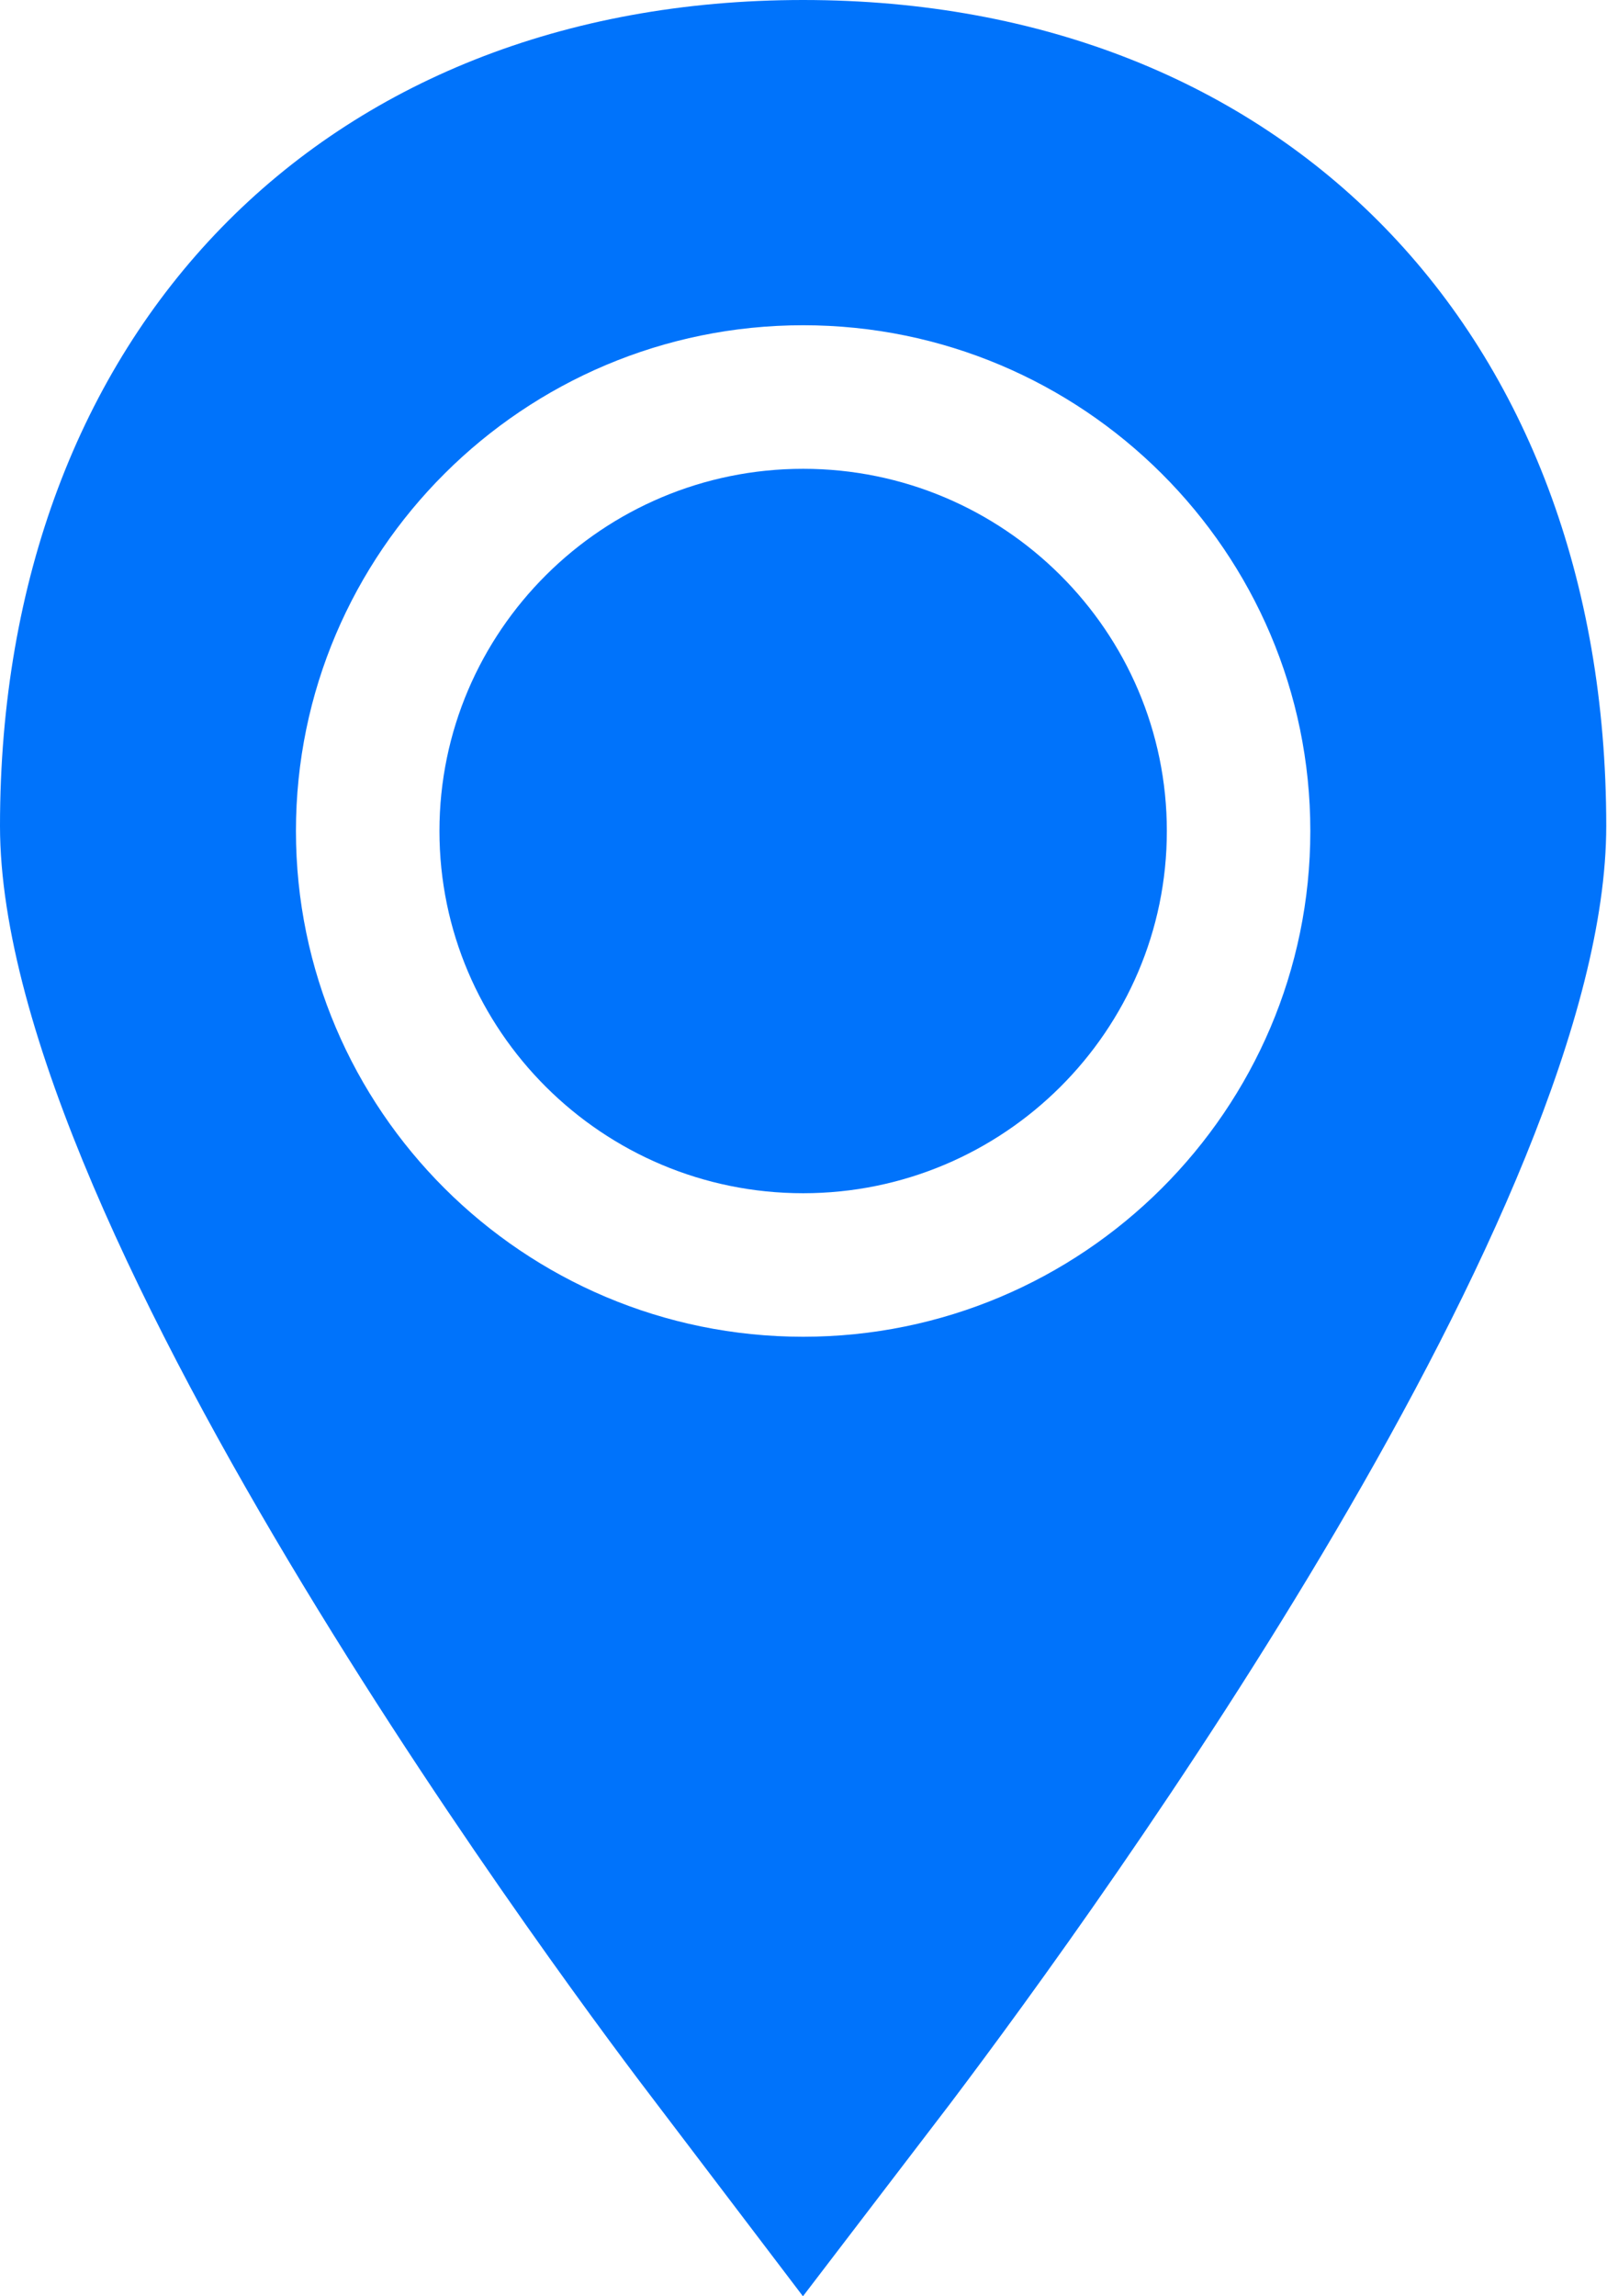<?xml version="1.0" encoding="UTF-8"?> <svg xmlns="http://www.w3.org/2000/svg" width="70" height="100" viewBox="0 0 70 100" fill="none"> <path d="M50.827 36.19C50.827 27.492 43.72 20.416 34.984 20.416C26.249 20.416 19.142 27.492 19.142 36.19C19.142 44.888 26.249 51.964 34.984 51.964C43.72 51.964 50.827 44.888 50.827 36.19Z" fill="#0073FB"></path> <path d="M34.976 100L41.397 91.6C48.1 82.728 69.967 52.496 69.967 35.967C69.968 14.453 55.91 0 34.984 0C14.058 0 0 14.453 0 35.969C0 53.768 25.678 87.797 28.599 91.608L34.976 100ZM12.891 36.189C12.891 24.045 22.801 14.164 34.984 14.164C47.167 14.164 57.077 24.045 57.077 36.189C57.077 48.333 47.167 58.214 34.984 58.214C22.801 58.214 12.891 48.334 12.891 36.189Z" fill="#0073FB"></path> </svg> 